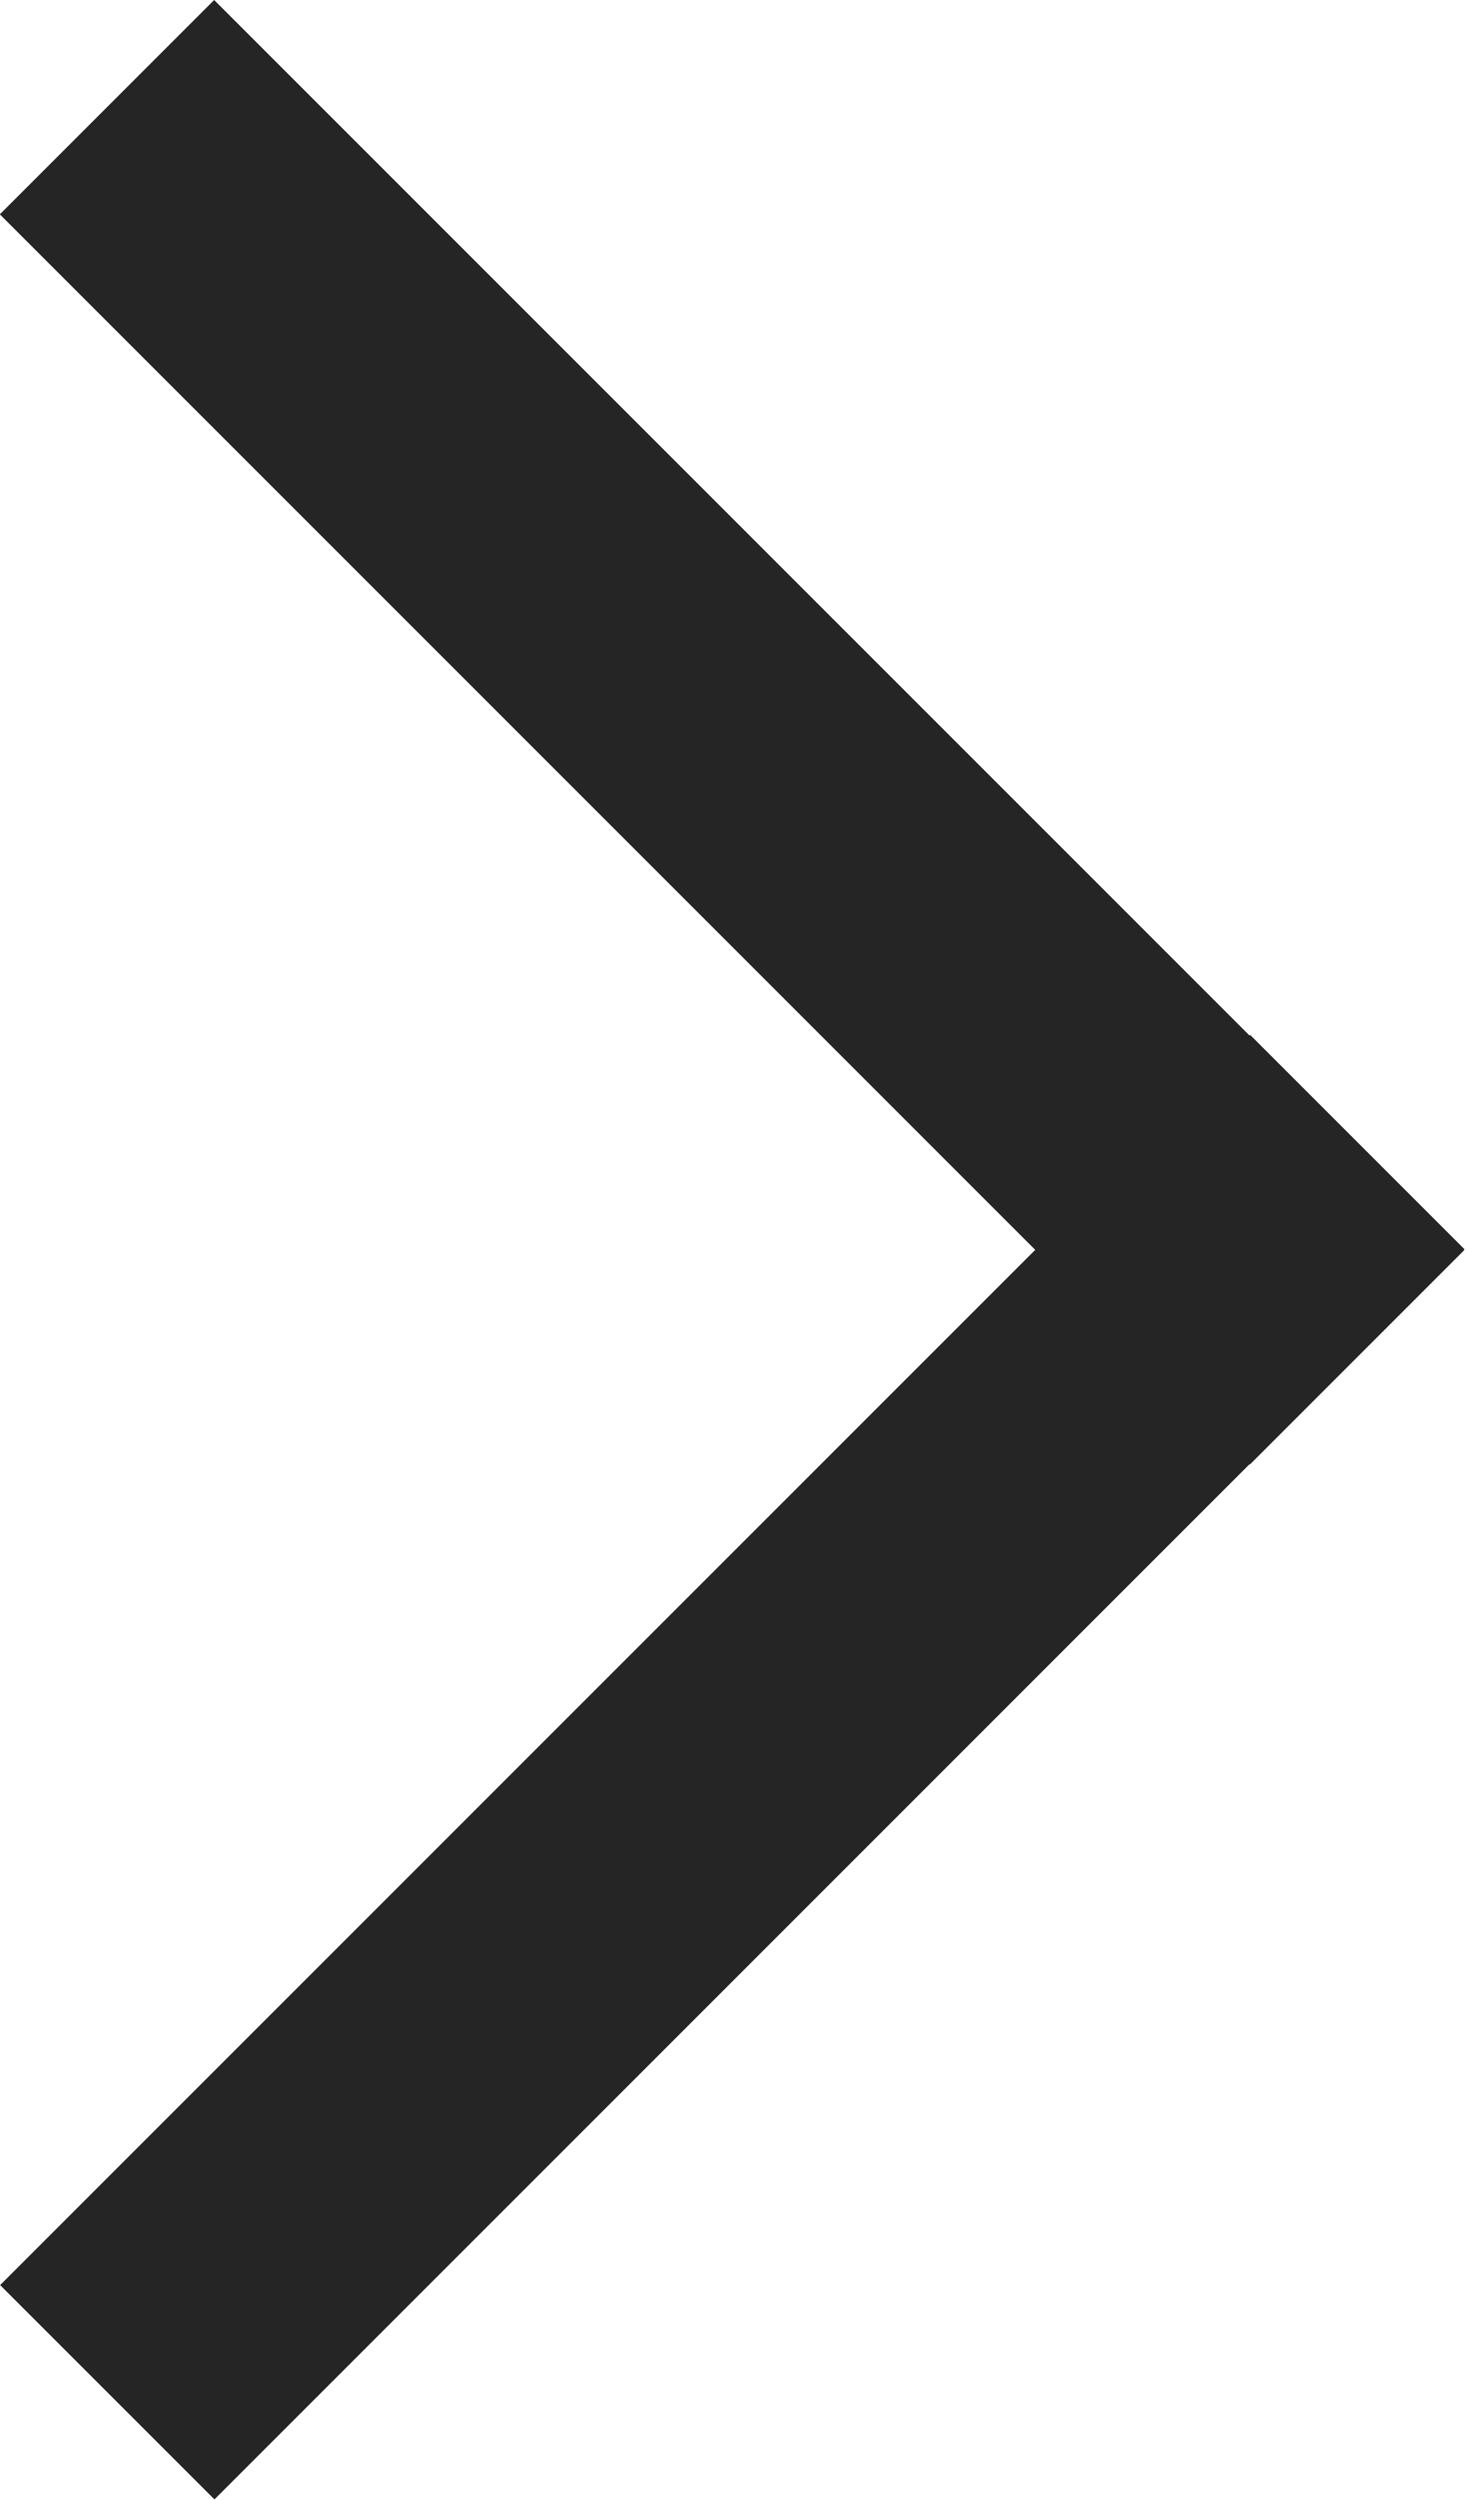 <svg width="19" height="32" viewBox="0 0 19 32" fill="none" xmlns="http://www.w3.org/2000/svg">
<rect width="3.881" height="22.637" transform="matrix(-0.707 -0.707 -0.707 0.707 18.75 15.992)" fill="#252525"/>
<rect width="3.881" height="22.637" transform="matrix(-0.707 0.707 0.707 0.707 2.742 0)" fill="#252525"/>
</svg>
